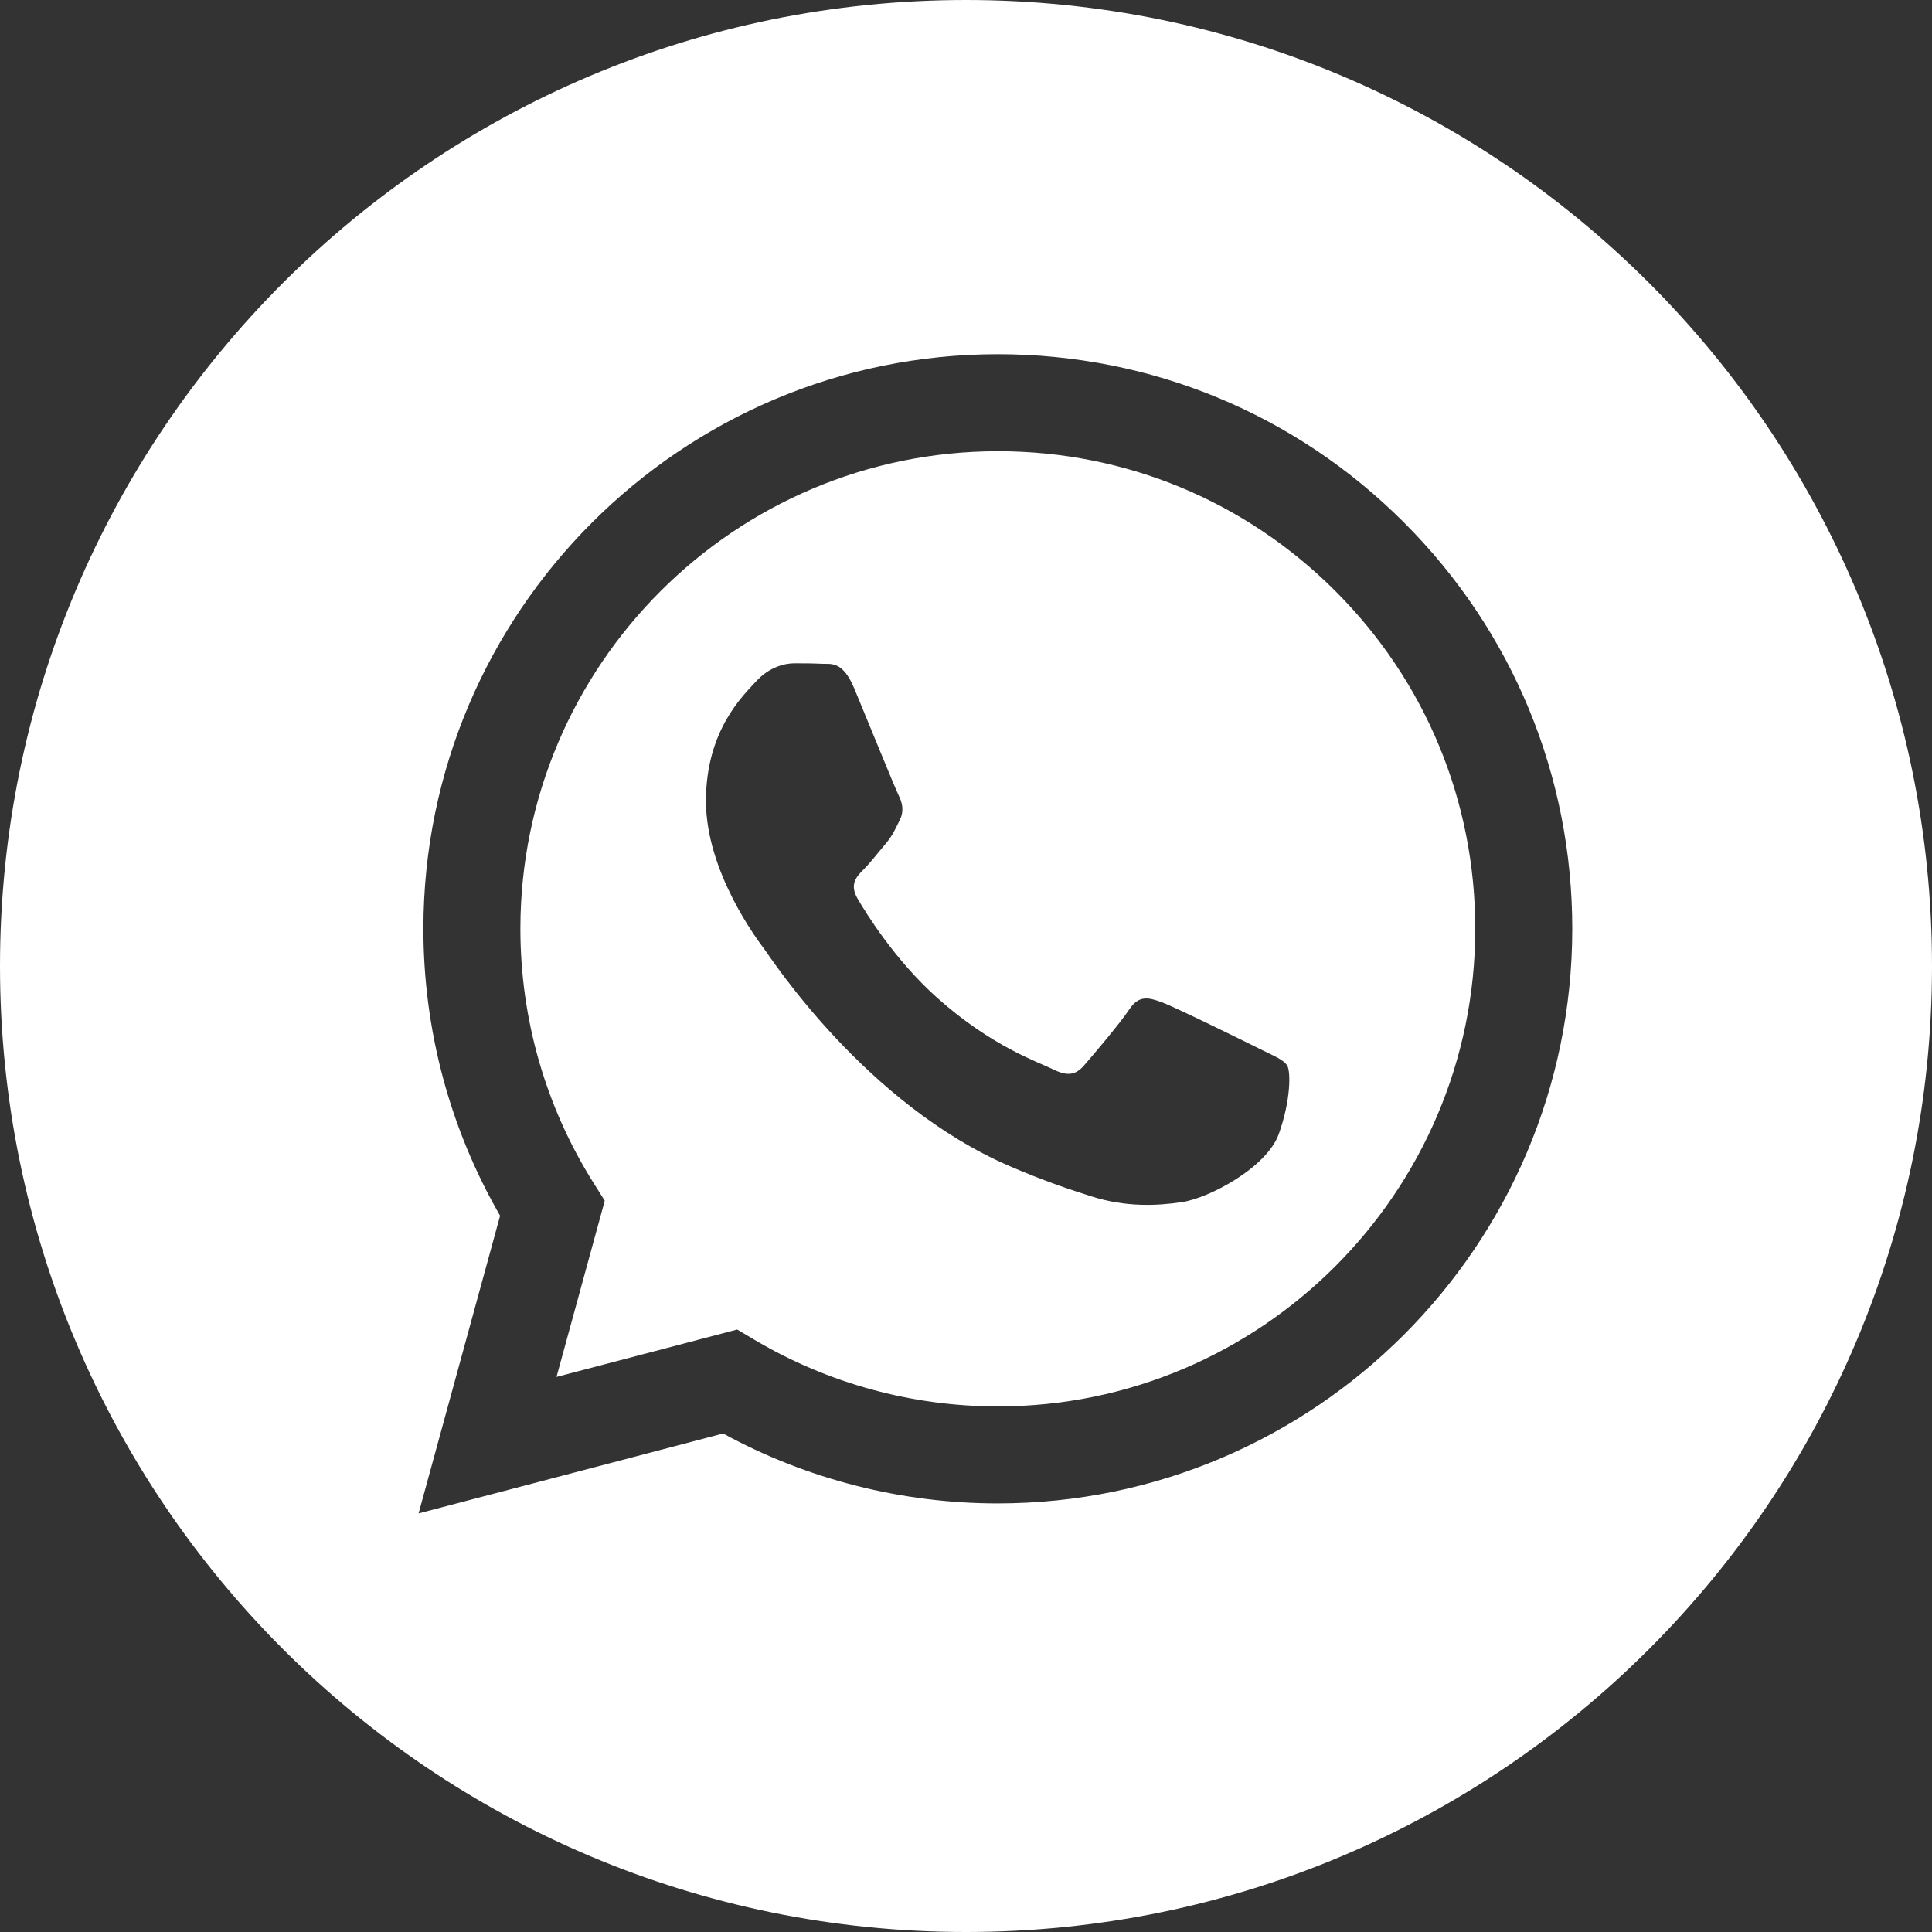<?xml version="1.0" encoding="UTF-8"?> <svg xmlns="http://www.w3.org/2000/svg" width="65" height="65" viewBox="0 0 65 65" fill="none"><rect x="0" y="0" width="65" height="65" fill="#333333" stroke="none"/> <path fill-rule="evenodd" clip-rule="evenodd" d="M32.5 65C14.551 65 0 50.449 0 32.5C0 14.551 14.551 0 32.5 0C50.449 0 65 14.551 65 32.5C65 50.449 50.449 65 32.5 65ZM33.571 50.581C44.226 50.577 52.892 41.909 52.897 31.256C52.899 26.093 50.89 21.237 47.242 17.584C43.593 13.931 38.741 11.919 33.571 11.917C22.919 11.917 14.25 20.586 14.245 31.241C14.244 34.647 15.134 37.971 16.825 40.902L14.083 50.917L24.328 48.229C27.151 49.769 30.329 50.58 33.563 50.581H33.571Z" fill="white"></path> <path fill-rule="evenodd" clip-rule="evenodd" d="M24.802 44.731L18.723 46.325L20.346 40.398L19.964 39.79C18.356 37.233 17.507 34.277 17.508 31.242C17.511 22.386 24.717 15.181 33.577 15.181C37.867 15.182 41.9 16.855 44.933 19.891C47.966 22.927 49.635 26.963 49.633 31.255C49.63 40.112 42.424 47.318 33.571 47.318H33.564C30.682 47.316 27.855 46.542 25.389 45.079L24.802 44.731ZM43.307 35.852C43.186 35.65 42.864 35.529 42.381 35.288C41.898 35.046 39.525 33.878 39.082 33.717C38.639 33.556 38.317 33.475 37.995 33.958C37.673 34.442 36.748 35.529 36.466 35.852C36.185 36.174 35.903 36.214 35.42 35.972C34.937 35.731 33.382 35.221 31.537 33.576C30.102 32.295 29.132 30.714 28.851 30.231C28.569 29.747 28.821 29.486 29.062 29.245C29.28 29.029 29.545 28.681 29.787 28.399C30.028 28.117 30.109 27.916 30.27 27.594C30.431 27.271 30.35 26.989 30.229 26.748C30.109 26.506 29.143 24.129 28.741 23.162C28.349 22.221 27.951 22.348 27.654 22.333C27.373 22.319 27.051 22.316 26.729 22.316C26.407 22.316 25.884 22.437 25.441 22.921C24.998 23.404 23.751 24.572 23.751 26.949C23.751 29.326 25.481 31.622 25.723 31.944C25.964 32.267 29.128 37.144 33.972 39.235C35.124 39.733 36.023 40.03 36.724 40.252C37.881 40.62 38.934 40.568 39.766 40.444C40.694 40.305 42.623 39.276 43.025 38.148C43.428 37.02 43.428 36.053 43.307 35.852Z" fill="white"></path> </svg> 
